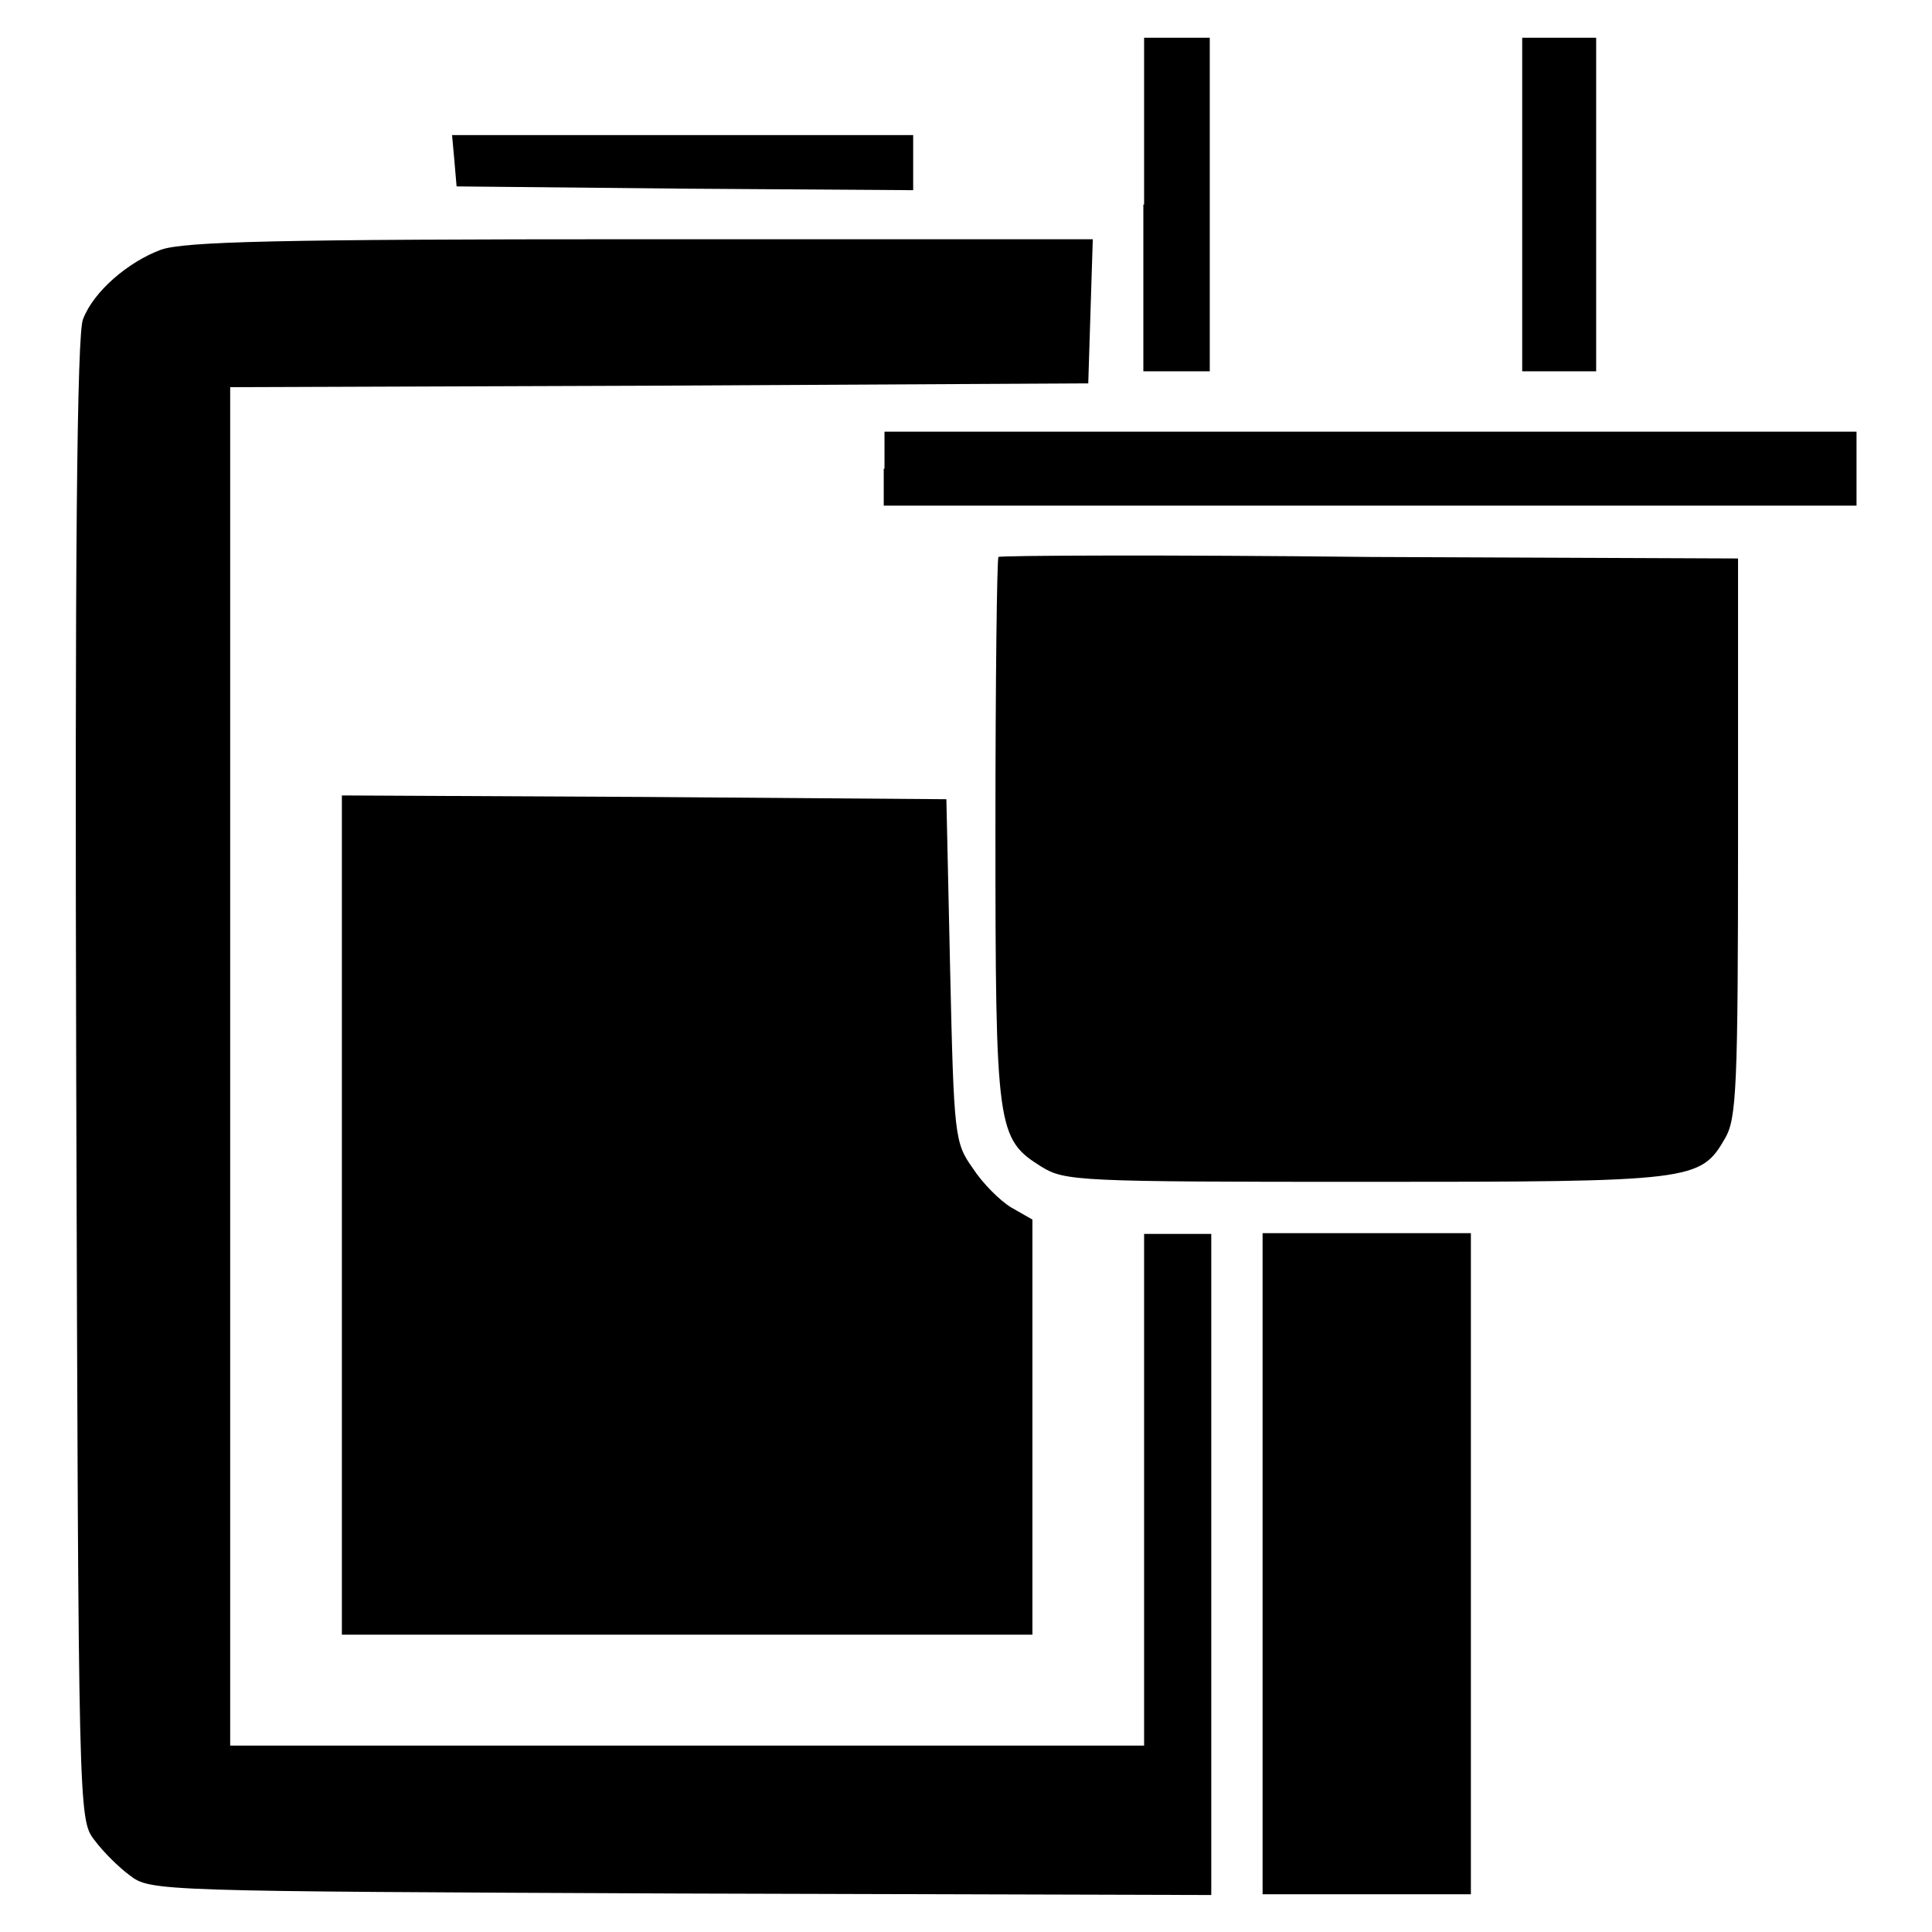 <?xml version="1.0" encoding="utf-8"?>
<!-- Svg Vector Icons : http://www.onlinewebfonts.com/icon -->
<!DOCTYPE svg PUBLIC "-//W3C//DTD SVG 1.1//EN" "http://www.w3.org/Graphics/SVG/1.1/DTD/svg11.dtd">
<svg version="1.1" xmlns="http://www.w3.org/2000/svg" xmlns:xlink="http://www.w3.org/1999/xlink" x="0px" y="0px" viewBox="0 0 256 256" enable-background="new 0 0 256 256" xml:space="preserve">
<g> <g> <path fill="#000000" d="M151.5,27.1v22.1h4.4h4.4V27.1V5H156h-4.4V27.1z"/> <path fill="#000000" d="M201.7,27.1v22.1h4.9h4.9V27.1V5h-4.9h-4.9V27.1z"/> <path fill="#000000" d="M60.2,21.2l0.3,3.5L90.8,25l30.2,0.2v-3.7v-3.6H90.4H59.9L60.2,21.2z"/> <path fill="#000000" d="M21.3,33.1c-4.3,1.6-8.9,5.5-10.3,9.2c-0.8,1.8-1.1,31.6-0.9,100.7c0.3,97.3,0.3,98.1,2.4,100.8  c1.1,1.5,3.2,3.6,4.7,4.7c2.7,2.1,3.7,2.1,73,2.4l70.3,0.2v-43.8v-43.8H156h-4.4v33.9v33.9H91H30.5v-90v-90l56.9-0.2l56.8-0.3  l0.3-9.6l0.3-9.5H84.9C36.7,31.7,24.4,32,21.3,33.1z"/> <path fill="#000000" d="M117.1,62.1V67h64.4H246v-4.9v-4.9h-64.4h-64.4V62.1z"/> <path fill="#000000" d="M132.3,73.8c-0.2,0.2-0.4,16.5-0.4,36.2c0,39.7,0.2,40.9,6.1,44.6c3.1,1.9,4.8,2,42.9,2  c43.6,0,44.4-0.1,47.7-5.8c1.5-2.6,1.7-6.8,1.7-39.8v-37l-48.8-0.2C154.6,73.5,132.5,73.6,132.3,73.8z"/> <path fill="#000000" d="M45.3,161v55.6H91h45.8v-27.5v-27.5L134,160c-1.5-0.9-3.8-3.2-5.1-5.2c-2.4-3.4-2.5-4.1-3-26.2l-0.5-22.7  l-40-0.3l-40.1-0.2V161z"/> <path fill="#000000" d="M167.3,207.2V251h13.8h13.8v-43.8v-43.8h-13.8h-13.8V207.2z"/> </g></g>
</svg>